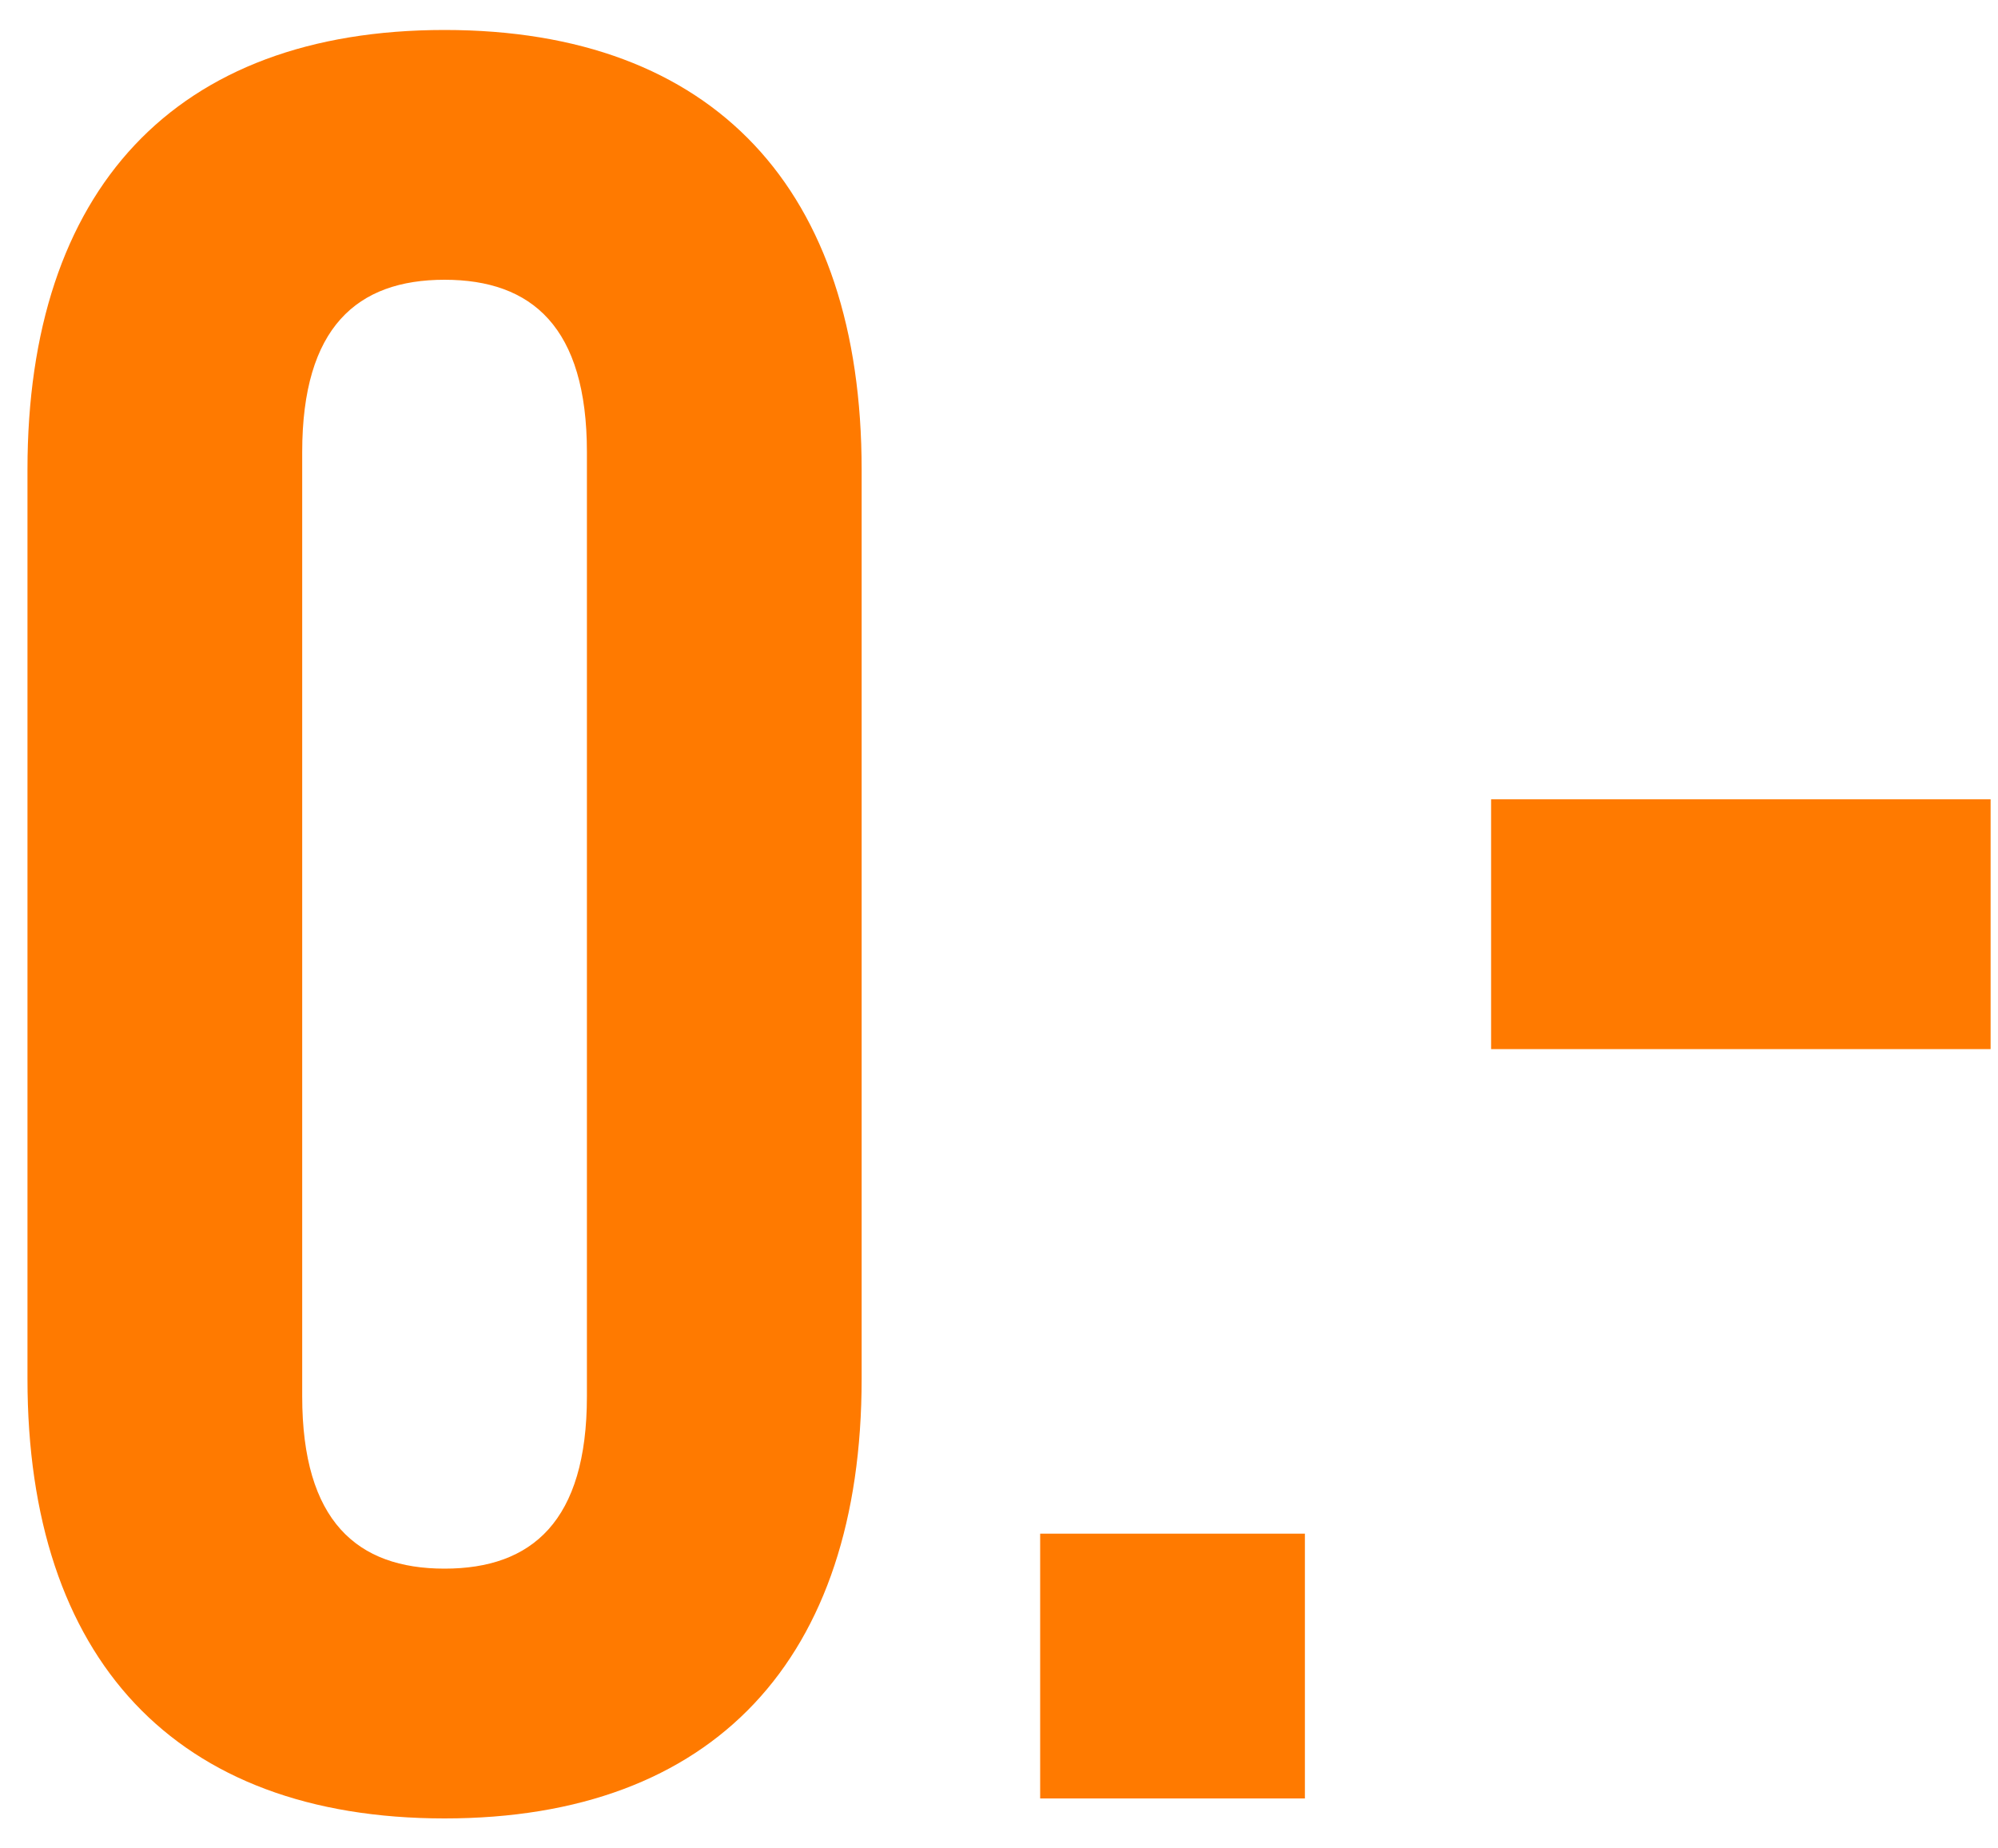 <?xml version="1.0" encoding="UTF-8"?> <svg xmlns="http://www.w3.org/2000/svg" width="40" height="37" viewBox="0 0 40 37" fill="none"> <path d="M6.05 9.05C6.05 6.55 7.15 5.6 8.9 5.6C10.65 5.6 11.75 6.55 11.75 9.05V27.95C11.75 30.45 10.65 31.4 8.9 31.4C7.15 31.4 6.05 30.45 6.05 27.95V9.05ZM0.55 27.6C0.55 33.2 3.5 36.4 8.9 36.4C14.3 36.4 17.25 33.2 17.25 27.6V9.4C17.25 3.8 14.3 0.6 8.9 0.6C3.5 0.6 0.55 3.8 0.55 9.4V27.6ZM20.824 30.7V36H26.124V30.7H20.824ZM29.852 21H39.852V16H29.852V21Z" fill="#FF7A00"></path> </svg> 